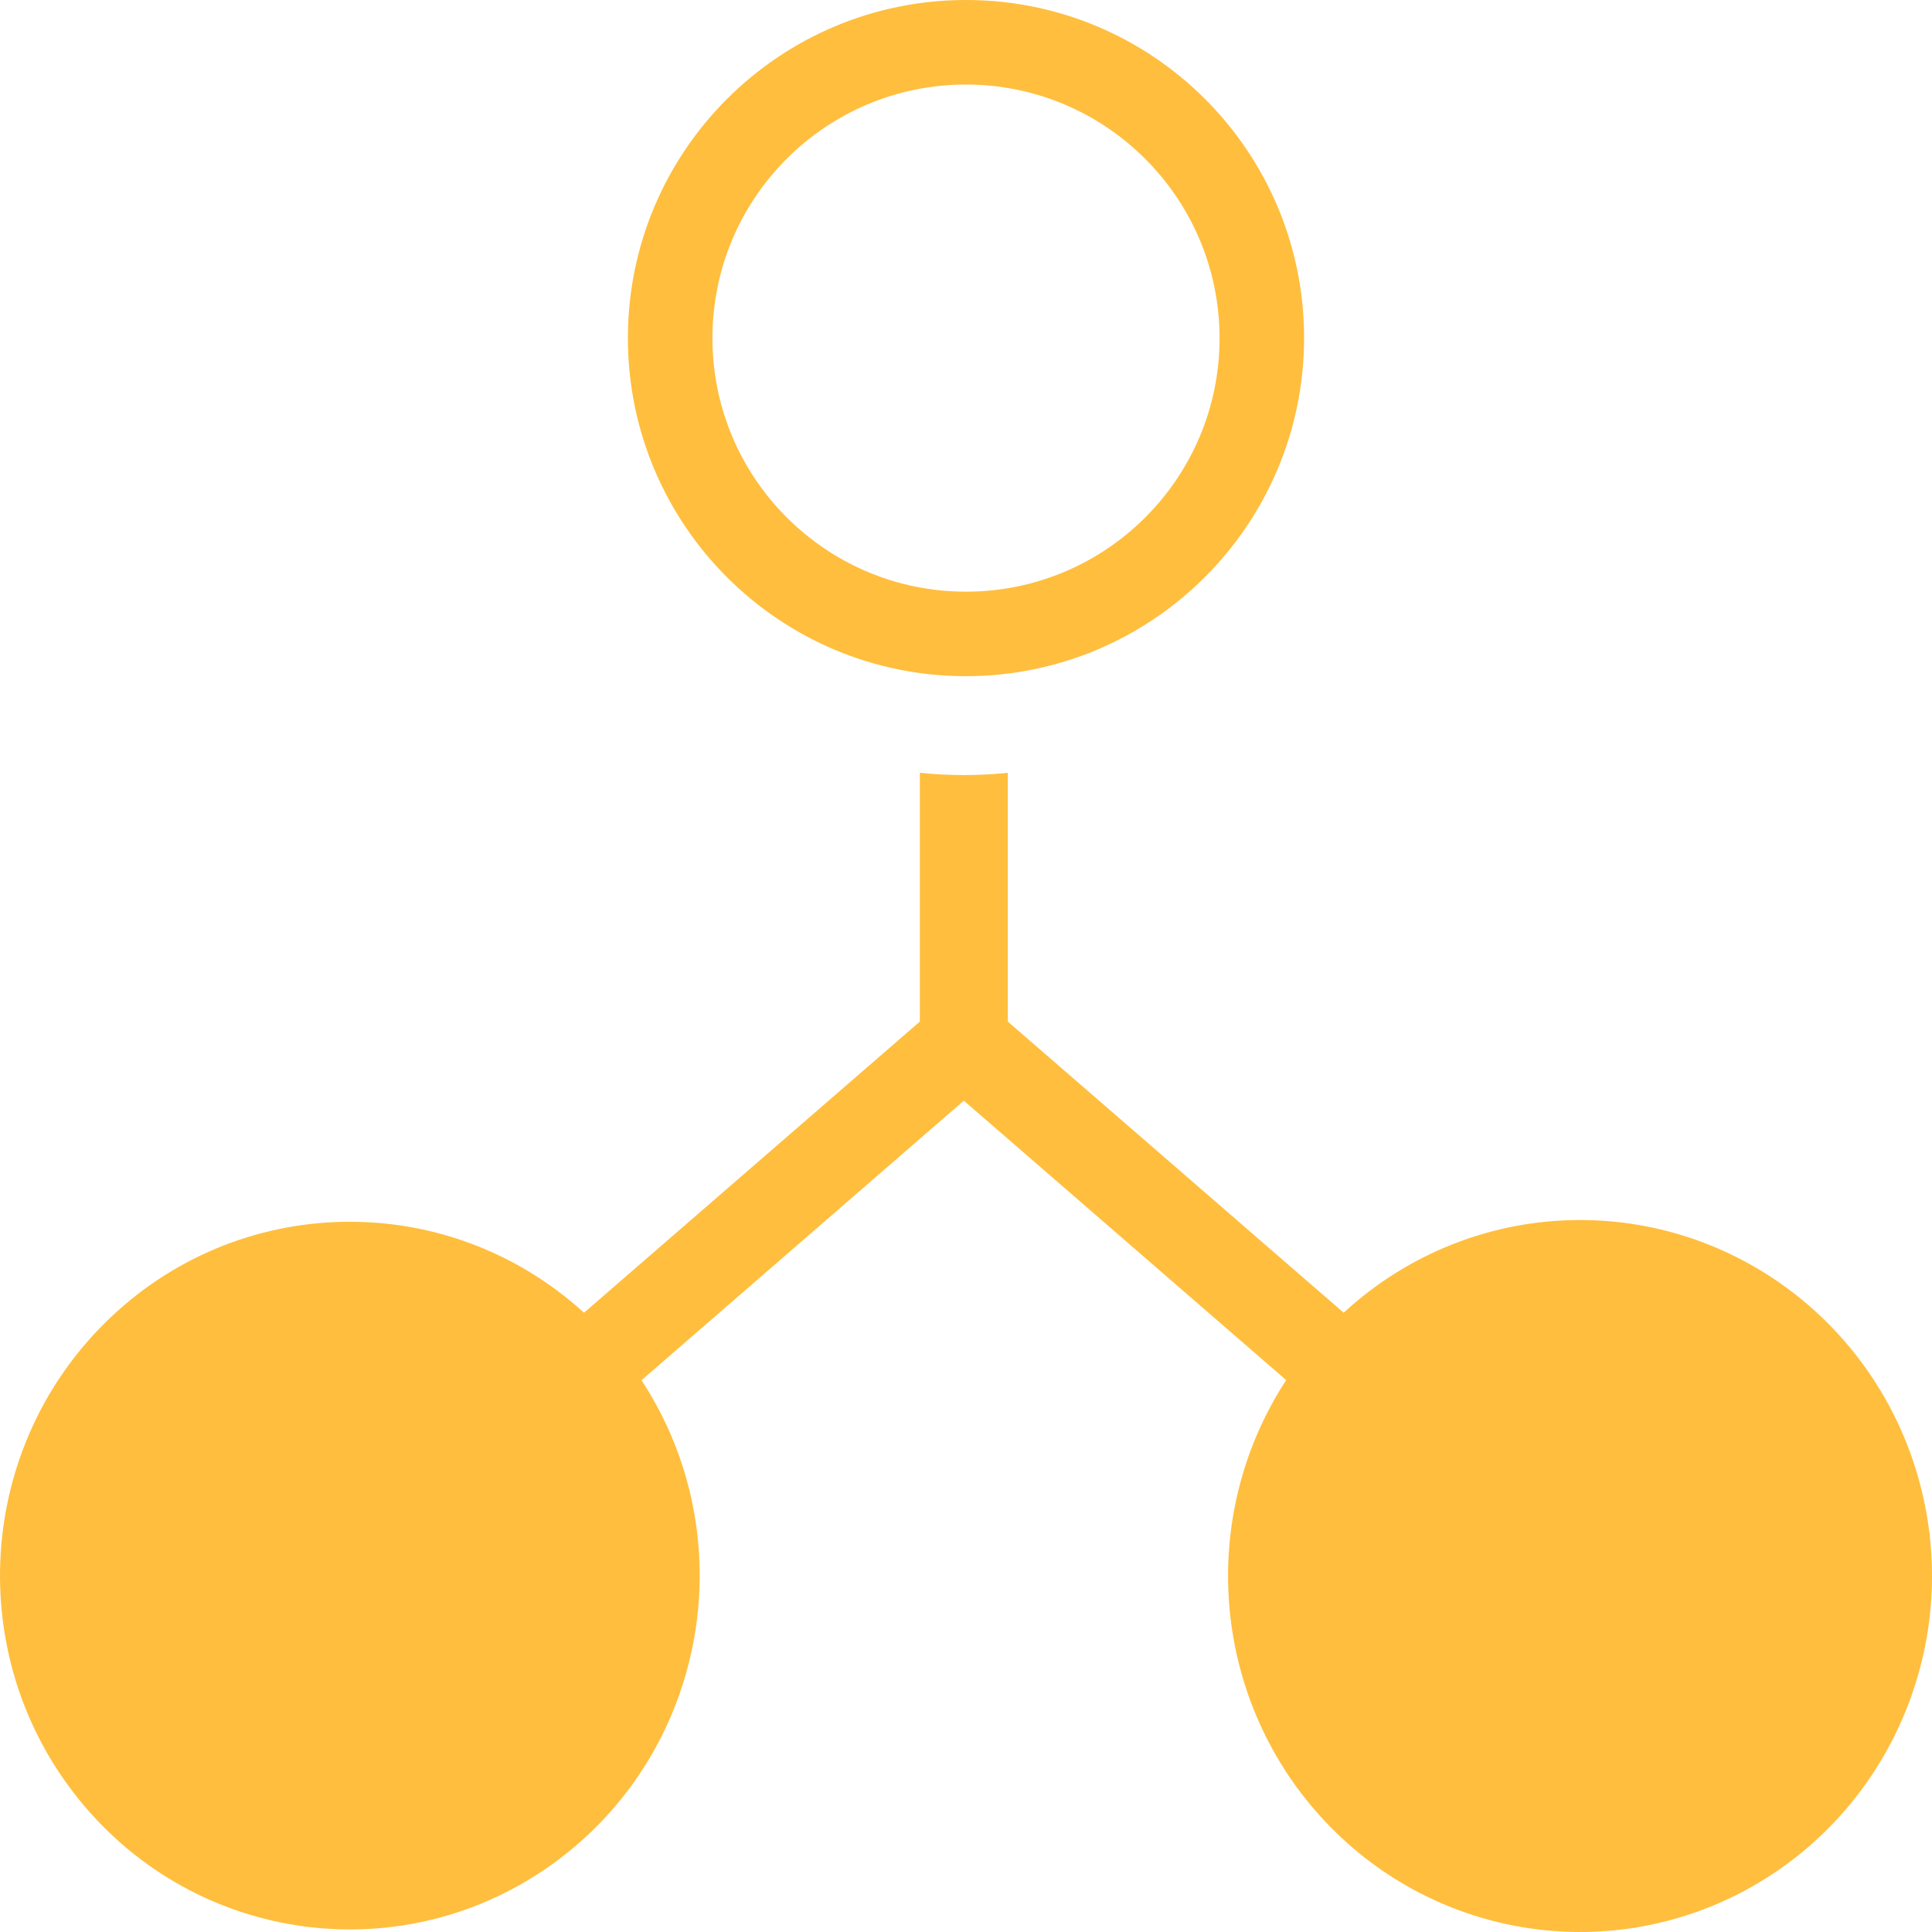 <?xml version="1.0" encoding="UTF-8"?>
<svg width="60px" height="60px" viewBox="0 0 60 60" version="1.1" xmlns="http://www.w3.org/2000/svg" xmlns:xlink="http://www.w3.org/1999/xlink">
    <title>node</title>
    <g id="Page-1" stroke="none" stroke-width="1" fill="none" fill-rule="evenodd">
        <g id="2-Product-LandingV3" transform="translate(-378, -3217)" fill="#FFBE3D" fill-rule="nonzero">
            <g id="node" transform="translate(378, 3217)">
                <path d="M49.06,37.889 C46.347,37.891 43.733,38.917 41.729,40.768 L31.299,31.726 L31.299,24 C30.391,24.094 29.475,24.094 28.567,24 L28.567,31.726 L18.137,40.768 C13.877,36.886 7.367,37.02 3.268,41.075 C-0.831,45.131 -1.109,51.71 2.634,56.104 C6.376,60.498 12.851,61.193 17.423,57.692 C21.994,54.192 23.089,47.7 19.923,42.864 L29.933,34.182 L39.943,42.86 C37.187,47.089 37.625,52.672 41.006,56.408 C44.388,60.145 49.847,61.079 54.255,58.676 C58.664,56.272 60.893,51.146 59.666,46.235 C58.438,41.324 54.068,37.885 49.06,37.889 Z" id="Path"></path>
                <path d="M30,21 C24.201,21 19.5,16.299 19.5,10.5 C19.5,4.701 24.201,0 30,0 C35.799,0 40.5,4.701 40.5,10.5 C40.493,16.296 35.796,20.993 30,21 L30,21 Z M30,2.625 C25.651,2.625 22.125,6.151 22.125,10.5 C22.125,14.849 25.651,18.375 30,18.375 C34.349,18.375 37.875,14.849 37.875,10.5 C37.871,6.153 34.347,2.629 30,2.625 Z" id="Shape"></path>
            </g>
        </g>
    </g>
</svg>